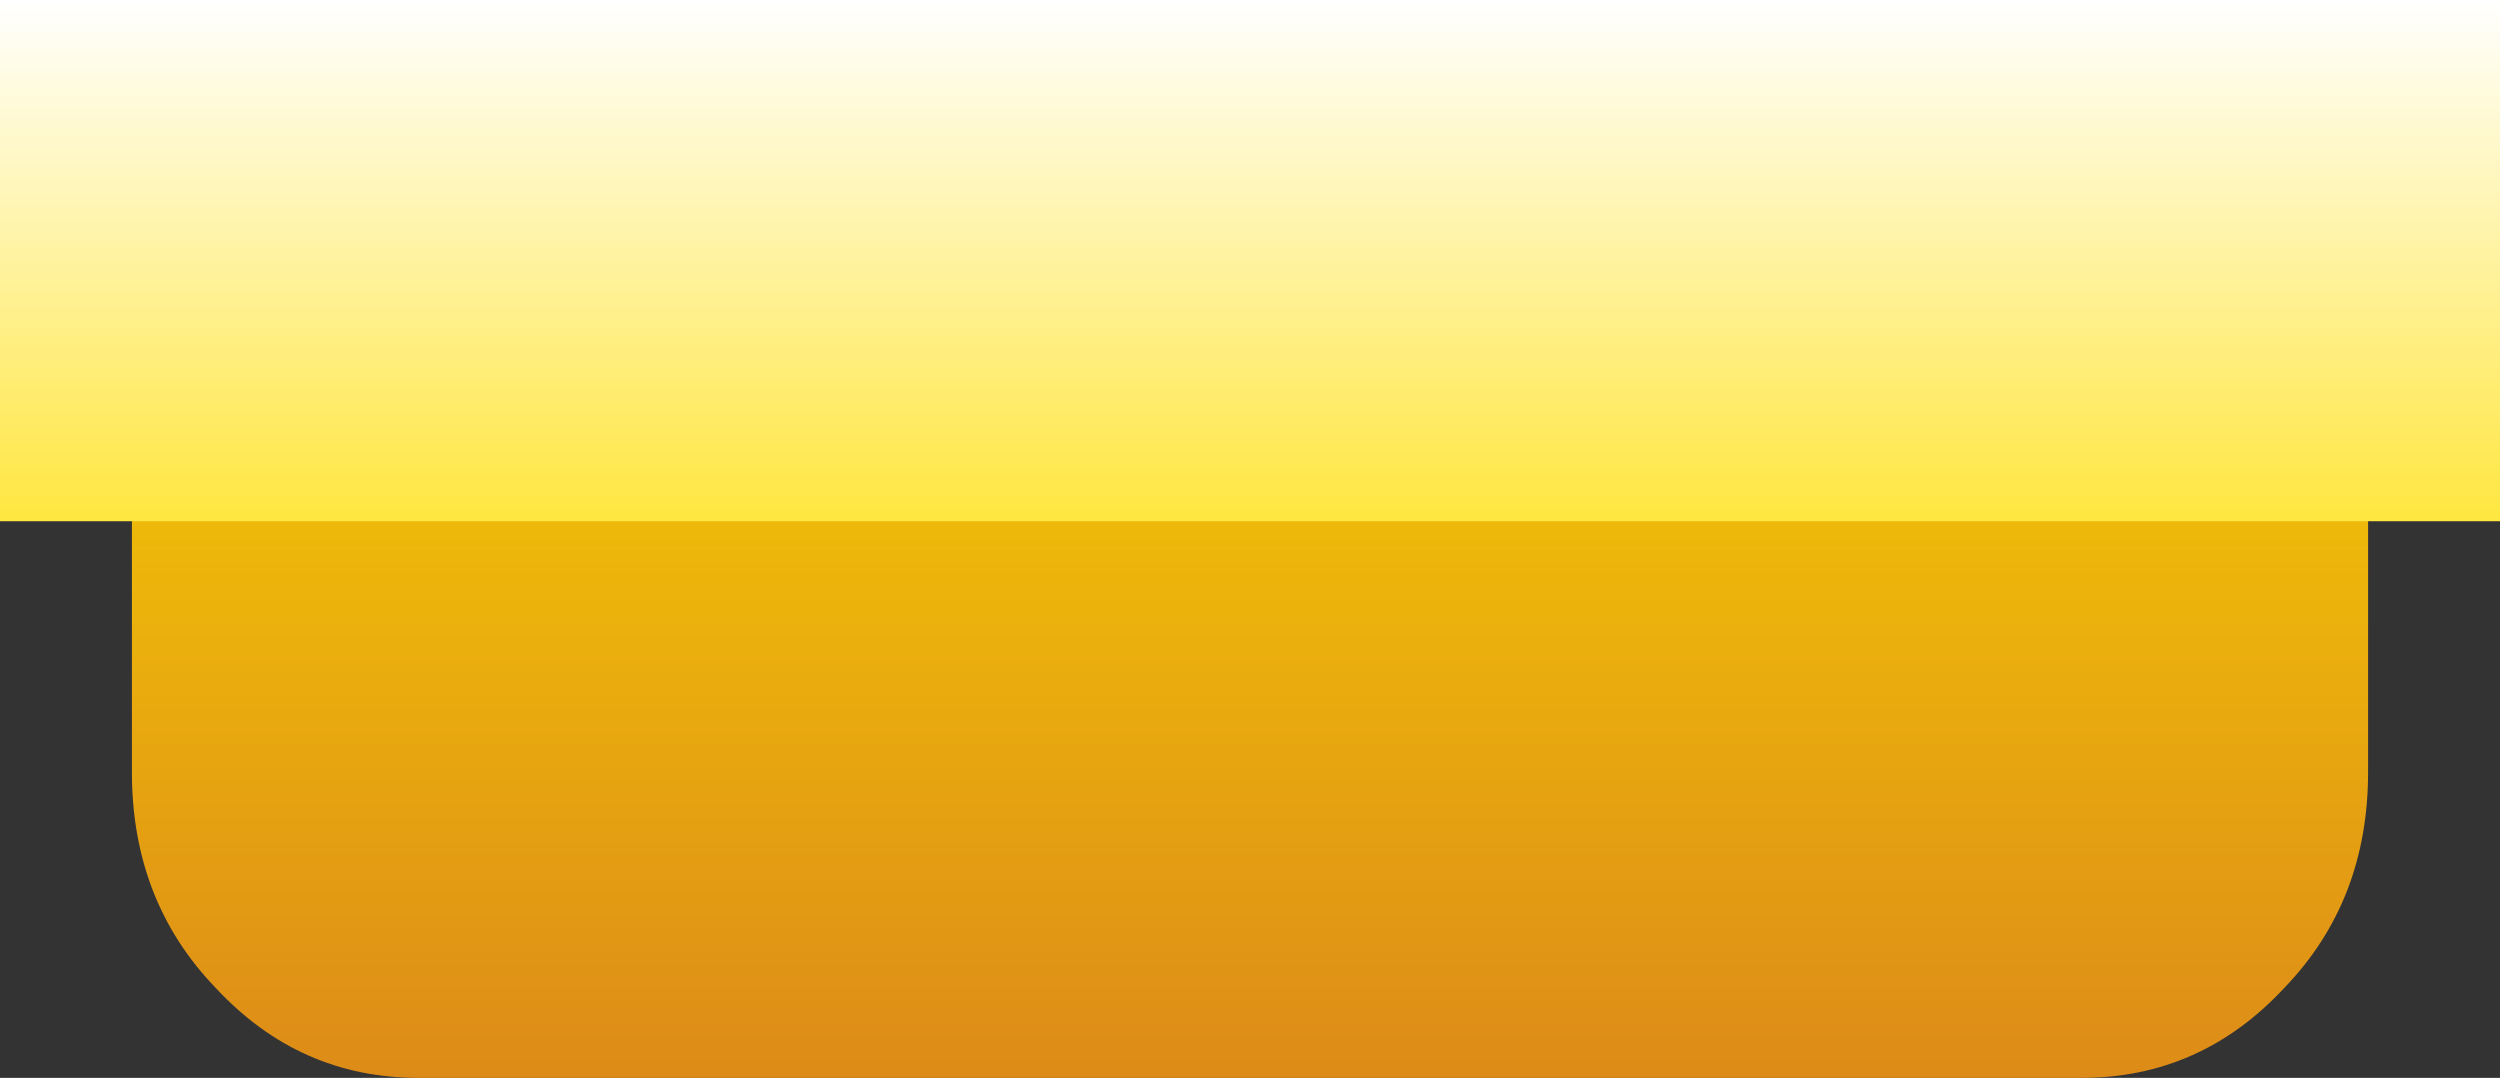 <?xml version="1.0" encoding="UTF-8" standalone="no"?>
<svg xmlns:xlink="http://www.w3.org/1999/xlink" height="16.75px" width="38.85px" xmlns="http://www.w3.org/2000/svg">
  <rect width="100%" height="100%" fill="#333333" stroke="none"/>
  <g transform="matrix(1.0, 0.0, 0.0, 1.0, 19.4, 9.4)">
    <path d="M12.95 7.35 Q14.8 7.35 16.1 5.95 17.4 4.6 17.4 2.6 L17.4 -2.65 Q17.4 -4.65 16.1 -6.0 14.8 -7.4 12.95 -7.4 L-12.9 -7.4 Q-14.75 -7.4 -16.05 -6.0 -17.35 -4.65 -17.35 -2.65 L-17.35 2.6 Q-17.35 4.6 -16.05 5.95 -14.75 7.35 -12.9 7.35 L12.95 7.35" fill="url(#gradient0)" fill-rule="evenodd" stroke="none"/>
    <path d="M19.45 -1.3 L19.45 -9.4 -19.4 -9.4 -19.4 -1.3 19.45 -1.3" fill="url(#gradient1)" fill-rule="evenodd" stroke="none"/>
  </g>
  <defs>
    <linearGradient gradientTransform="matrix(0.0, 0.009, 0.021, 0.0, 0.0, 0.0)" gradientUnits="userSpaceOnUse" id="gradient0" spreadMethod="pad" x1="-819.2" x2="819.2">
      <stop offset="0.0" stop-color="#fad900"/>
      <stop offset="1.0" stop-color="#dd8b18"/>
    </linearGradient>
    <linearGradient gradientTransform="matrix(0.0, 0.005, 0.024, 0.0, 0.0, -5.3)" gradientUnits="userSpaceOnUse" id="gradient1" spreadMethod="pad" x1="-819.2" x2="819.2">
      <stop offset="0.0" stop-color="#ffffff"/>
      <stop offset="1.0" stop-color="#ffe63d"/>
    </linearGradient>
  </defs>
</svg>
